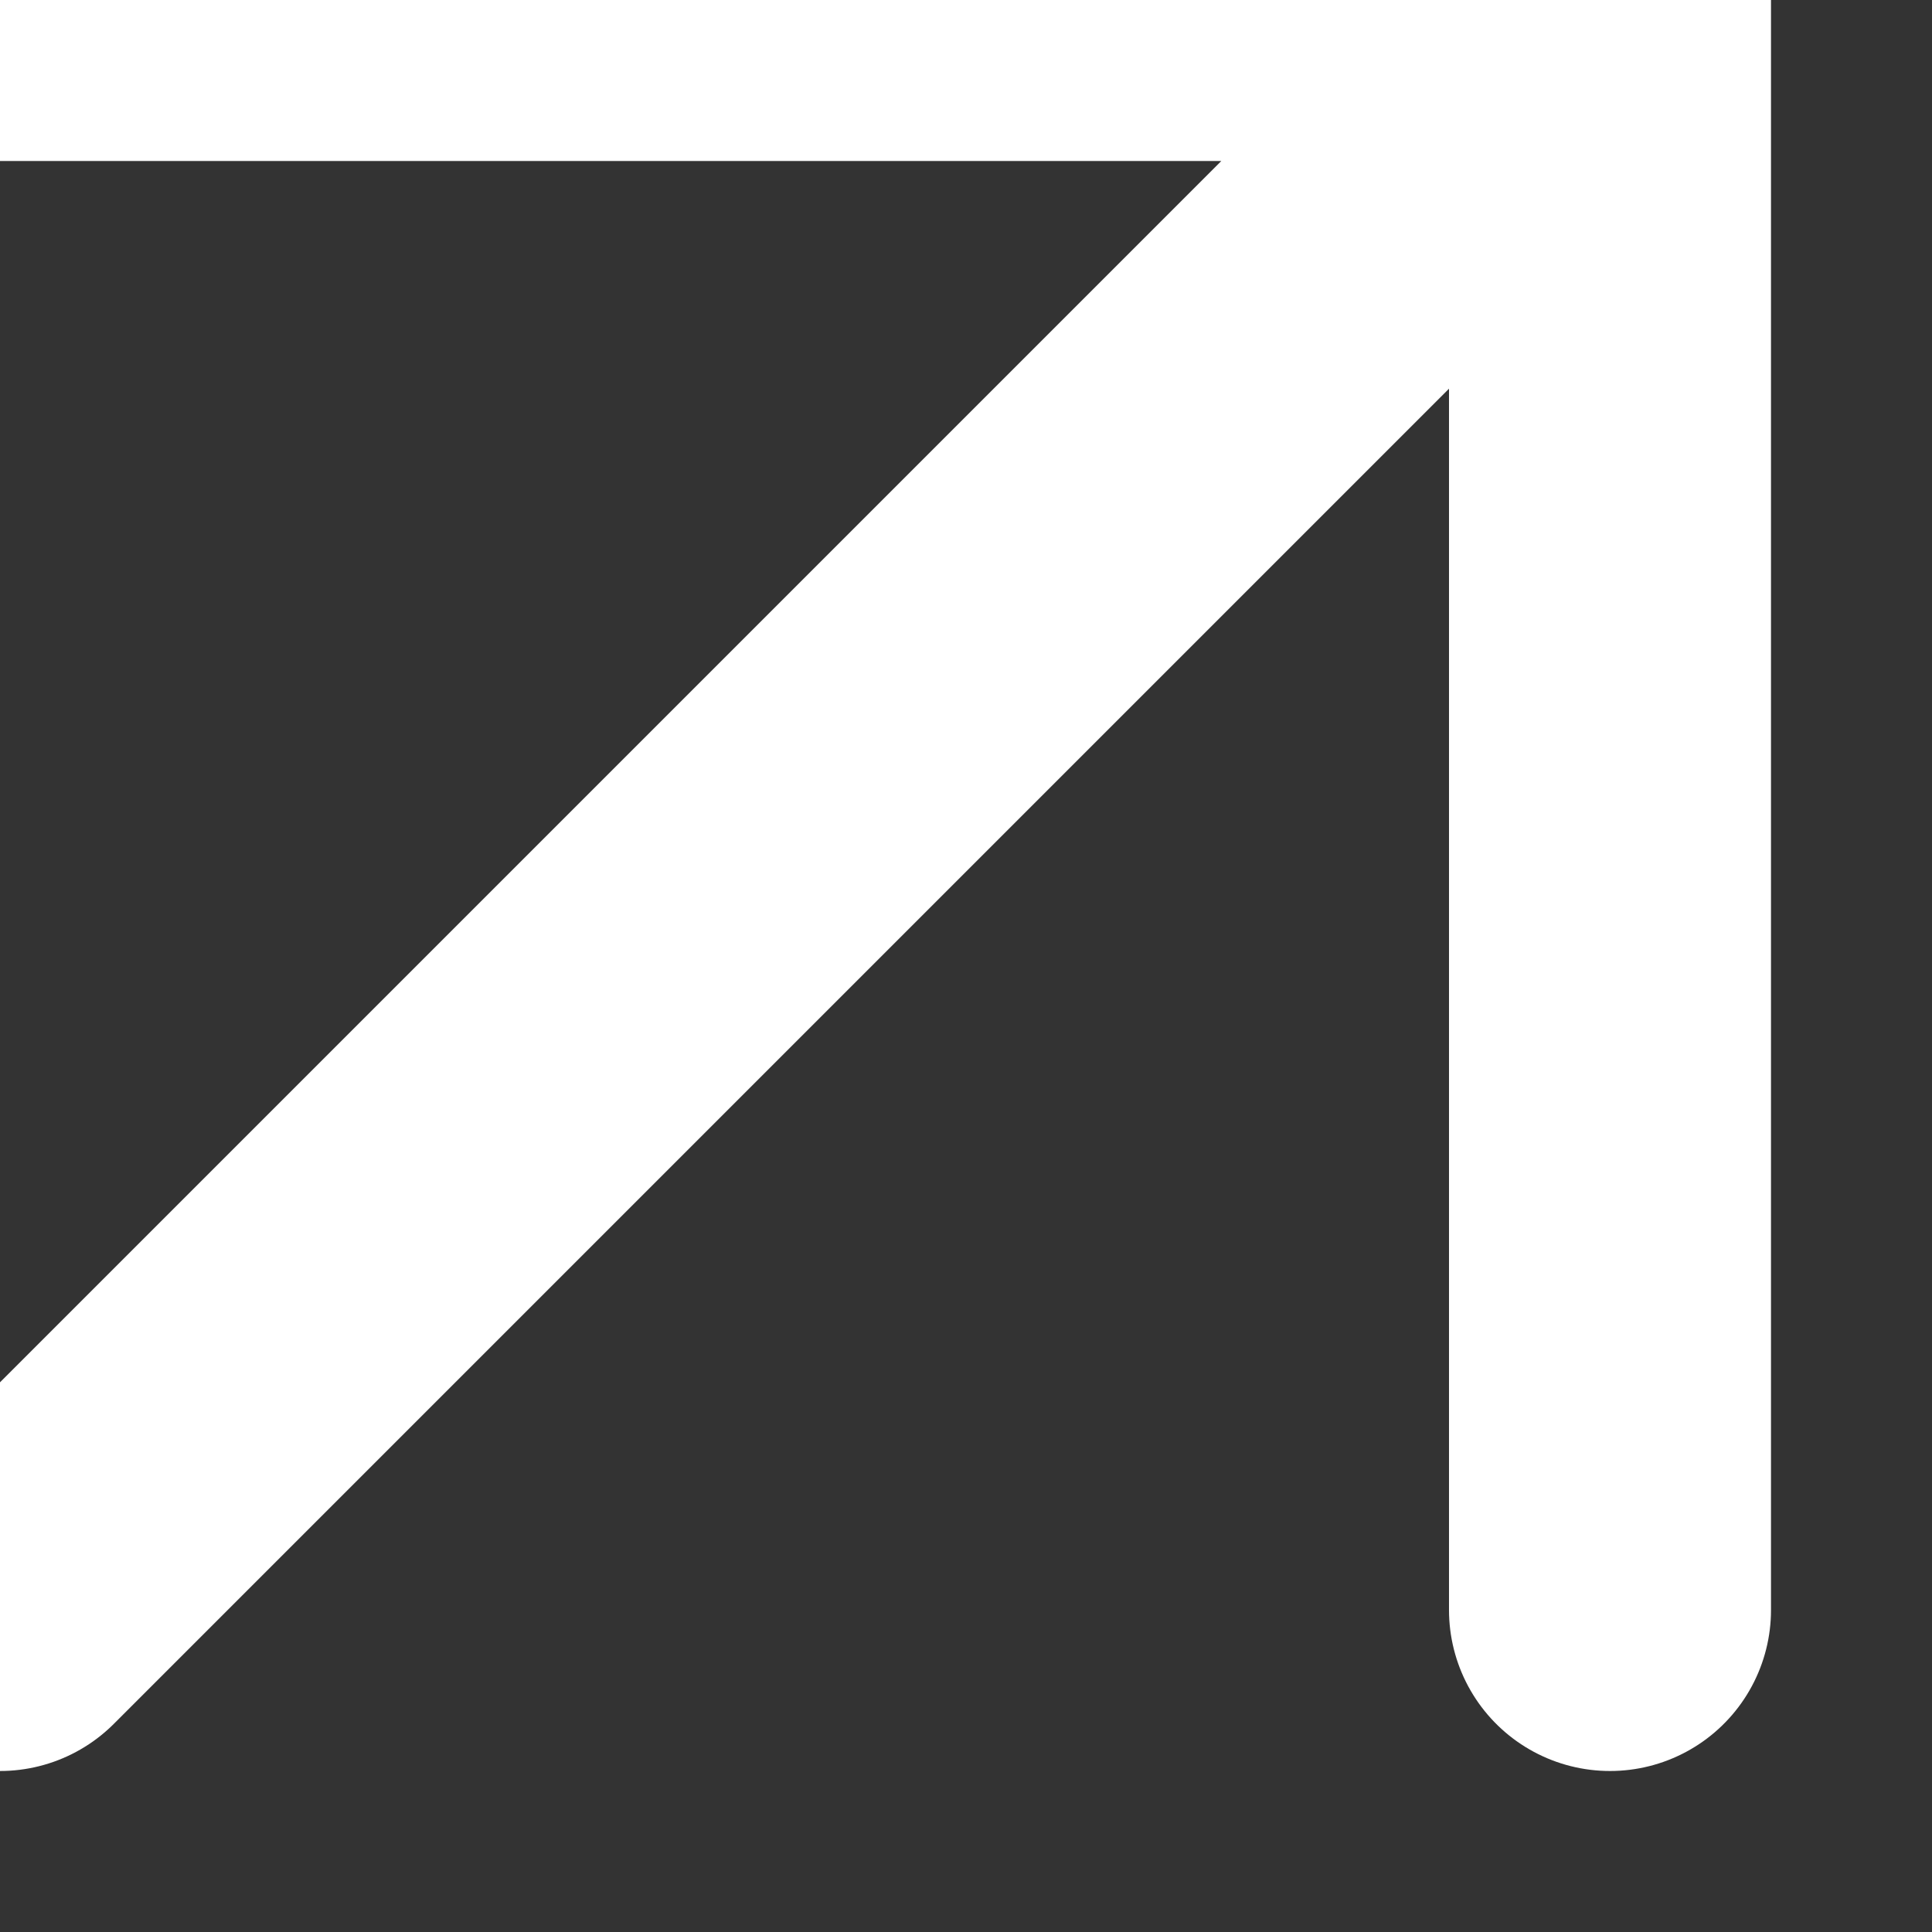 <svg width="100%" height="100%" style="overflow:visible;" preserveAspectRatio="none" viewBox="0 0 12 12" fill="none" xmlns="http://www.w3.org/2000/svg">
<rect x="0" y="0" width="12" height="12" fill="#333333" stroke="none"/>
<path d="M0 10L10 0M10 0H0M10 0V10" stroke="white" stroke-width="2" stroke-linecap="round" stroke-linejoin="round"/>
</svg>
